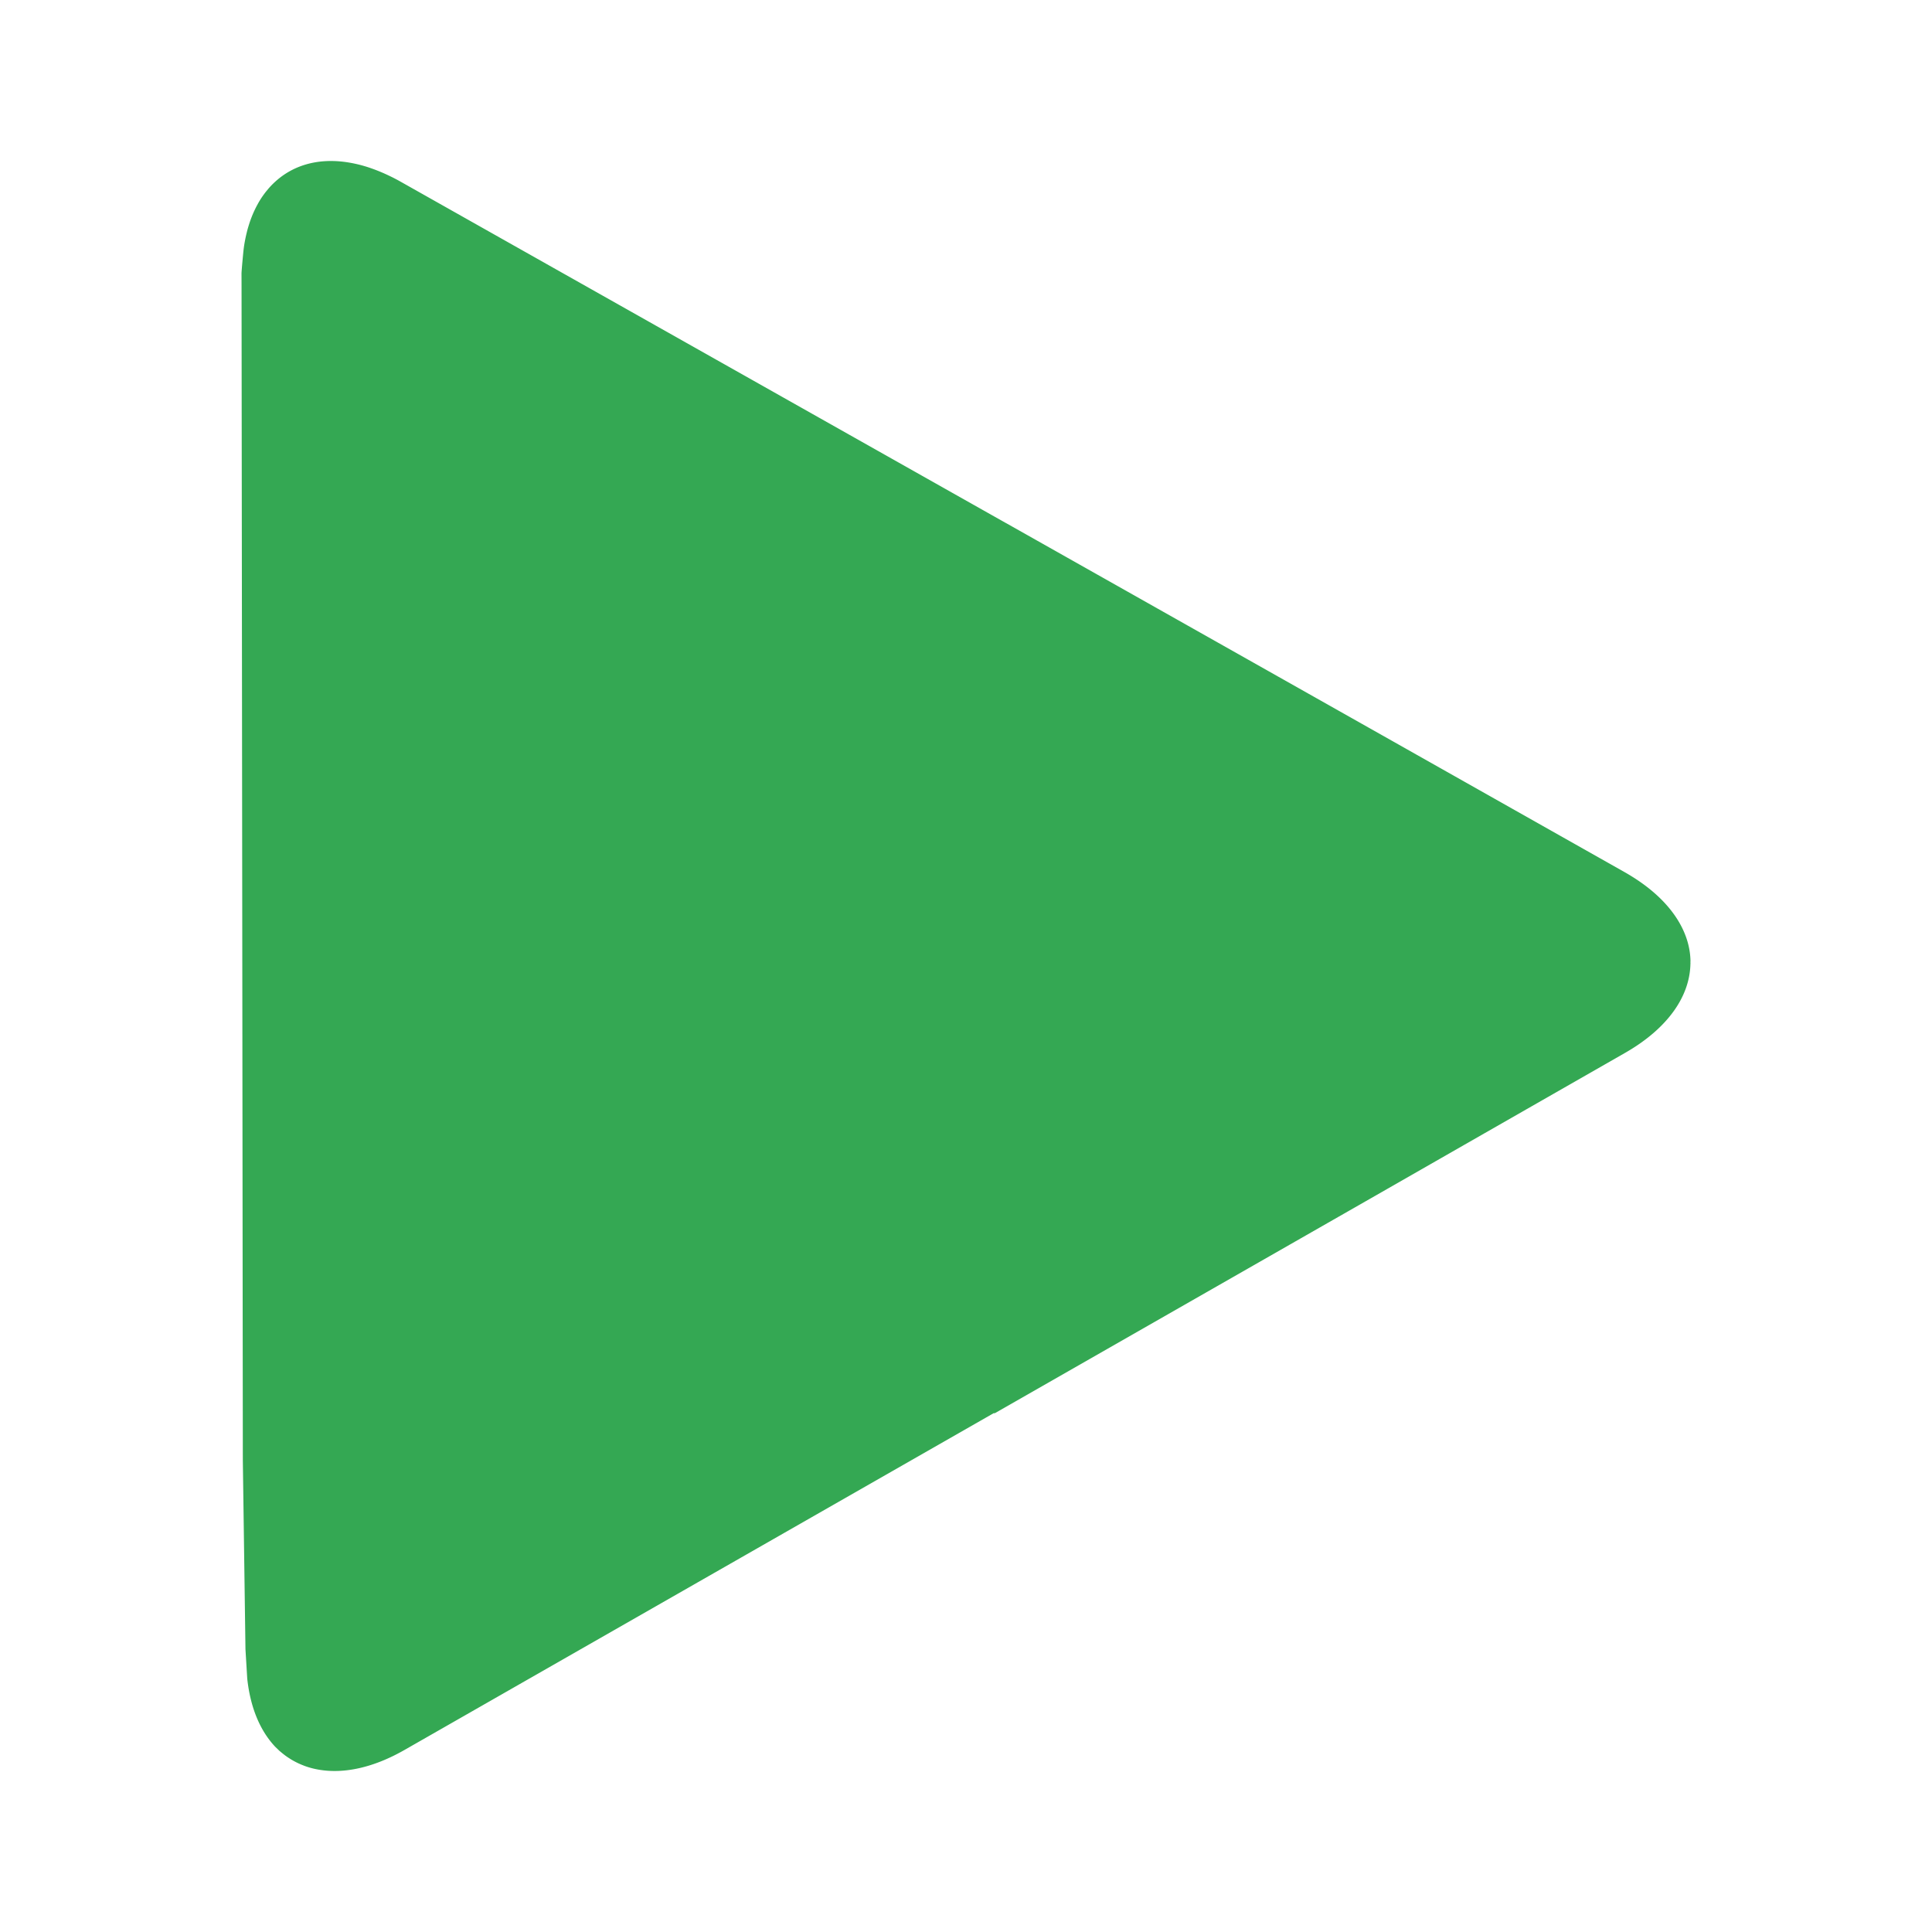 <svg xmlns="http://www.w3.org/2000/svg" width="96" height="96" fill="none"><path fill="#34A853" fill-rule="evenodd" d="M83.993 47.77a.22.22 0 0 1 .007.037c-.004-1.515-.973-3.047-2.895-4.245a10.085 10.085 0 0 0-.414-.246l-11.555-6.523-3.695-2.085-15.476-8.73v.002L19.916 9.033a9.175 9.175 0 0 0-.457-.242l-.137-.066a8.82 8.82 0 0 0-.791-.332l-.116-.041a6.54 6.54 0 0 0-1.327-.312l-.018-.002c-1.344-.16-2.511.189-3.383.98l-.001-.001-.014.014c-.07.064-.139.132-.205.2l-.013.015-.011.011a4.15 4.15 0 0 0-.13.147l-.076.093c-.03.038-.063.077-.092.118a4.203 4.203 0 0 0-.165.234l-.02.031c-.05.08-.1.161-.146.245l-.028.053c-.046.083-.09.17-.132.26l-.016.032c-.1.217-.187.44-.259.667l-.001.004c-.036.113-.07.228-.1.343l-.01.043a7.243 7.243 0 0 0-.081.358l-.002.011c-.026.13-.049.263-.068.4l-.002.019c-.01.073-.018.15-.026.224 0 0-.09.923-.089 1.065l.002.455.047 42.259.017 16.243.131 9.391.088 1.456c.156 1.453.644 2.597 1.392 3.39l.207.2.027.024v-.003c.064.056.13.11.198.162.023.018.046.038.07.054.074.055.151.105.228.154.025.016.05.033.076.048h.001c.19.113.389.21.595.288l.055.022a3.956 3.956 0 0 0 .702.186c1.239.216 2.706-.086 4.276-.986l29.26-16.725h.06l16.114-9.21 3.373-1.928.008-.005 3.836-2.195 7.982-4.565c1.086-.62 1.9-1.34 2.442-2.106.516-.729.784-1.502.808-2.277.001-.04.005-.083.005-.124l-.005.033c0-.026 0-.05-.002-.075Z" clip-rule="evenodd"/></svg>